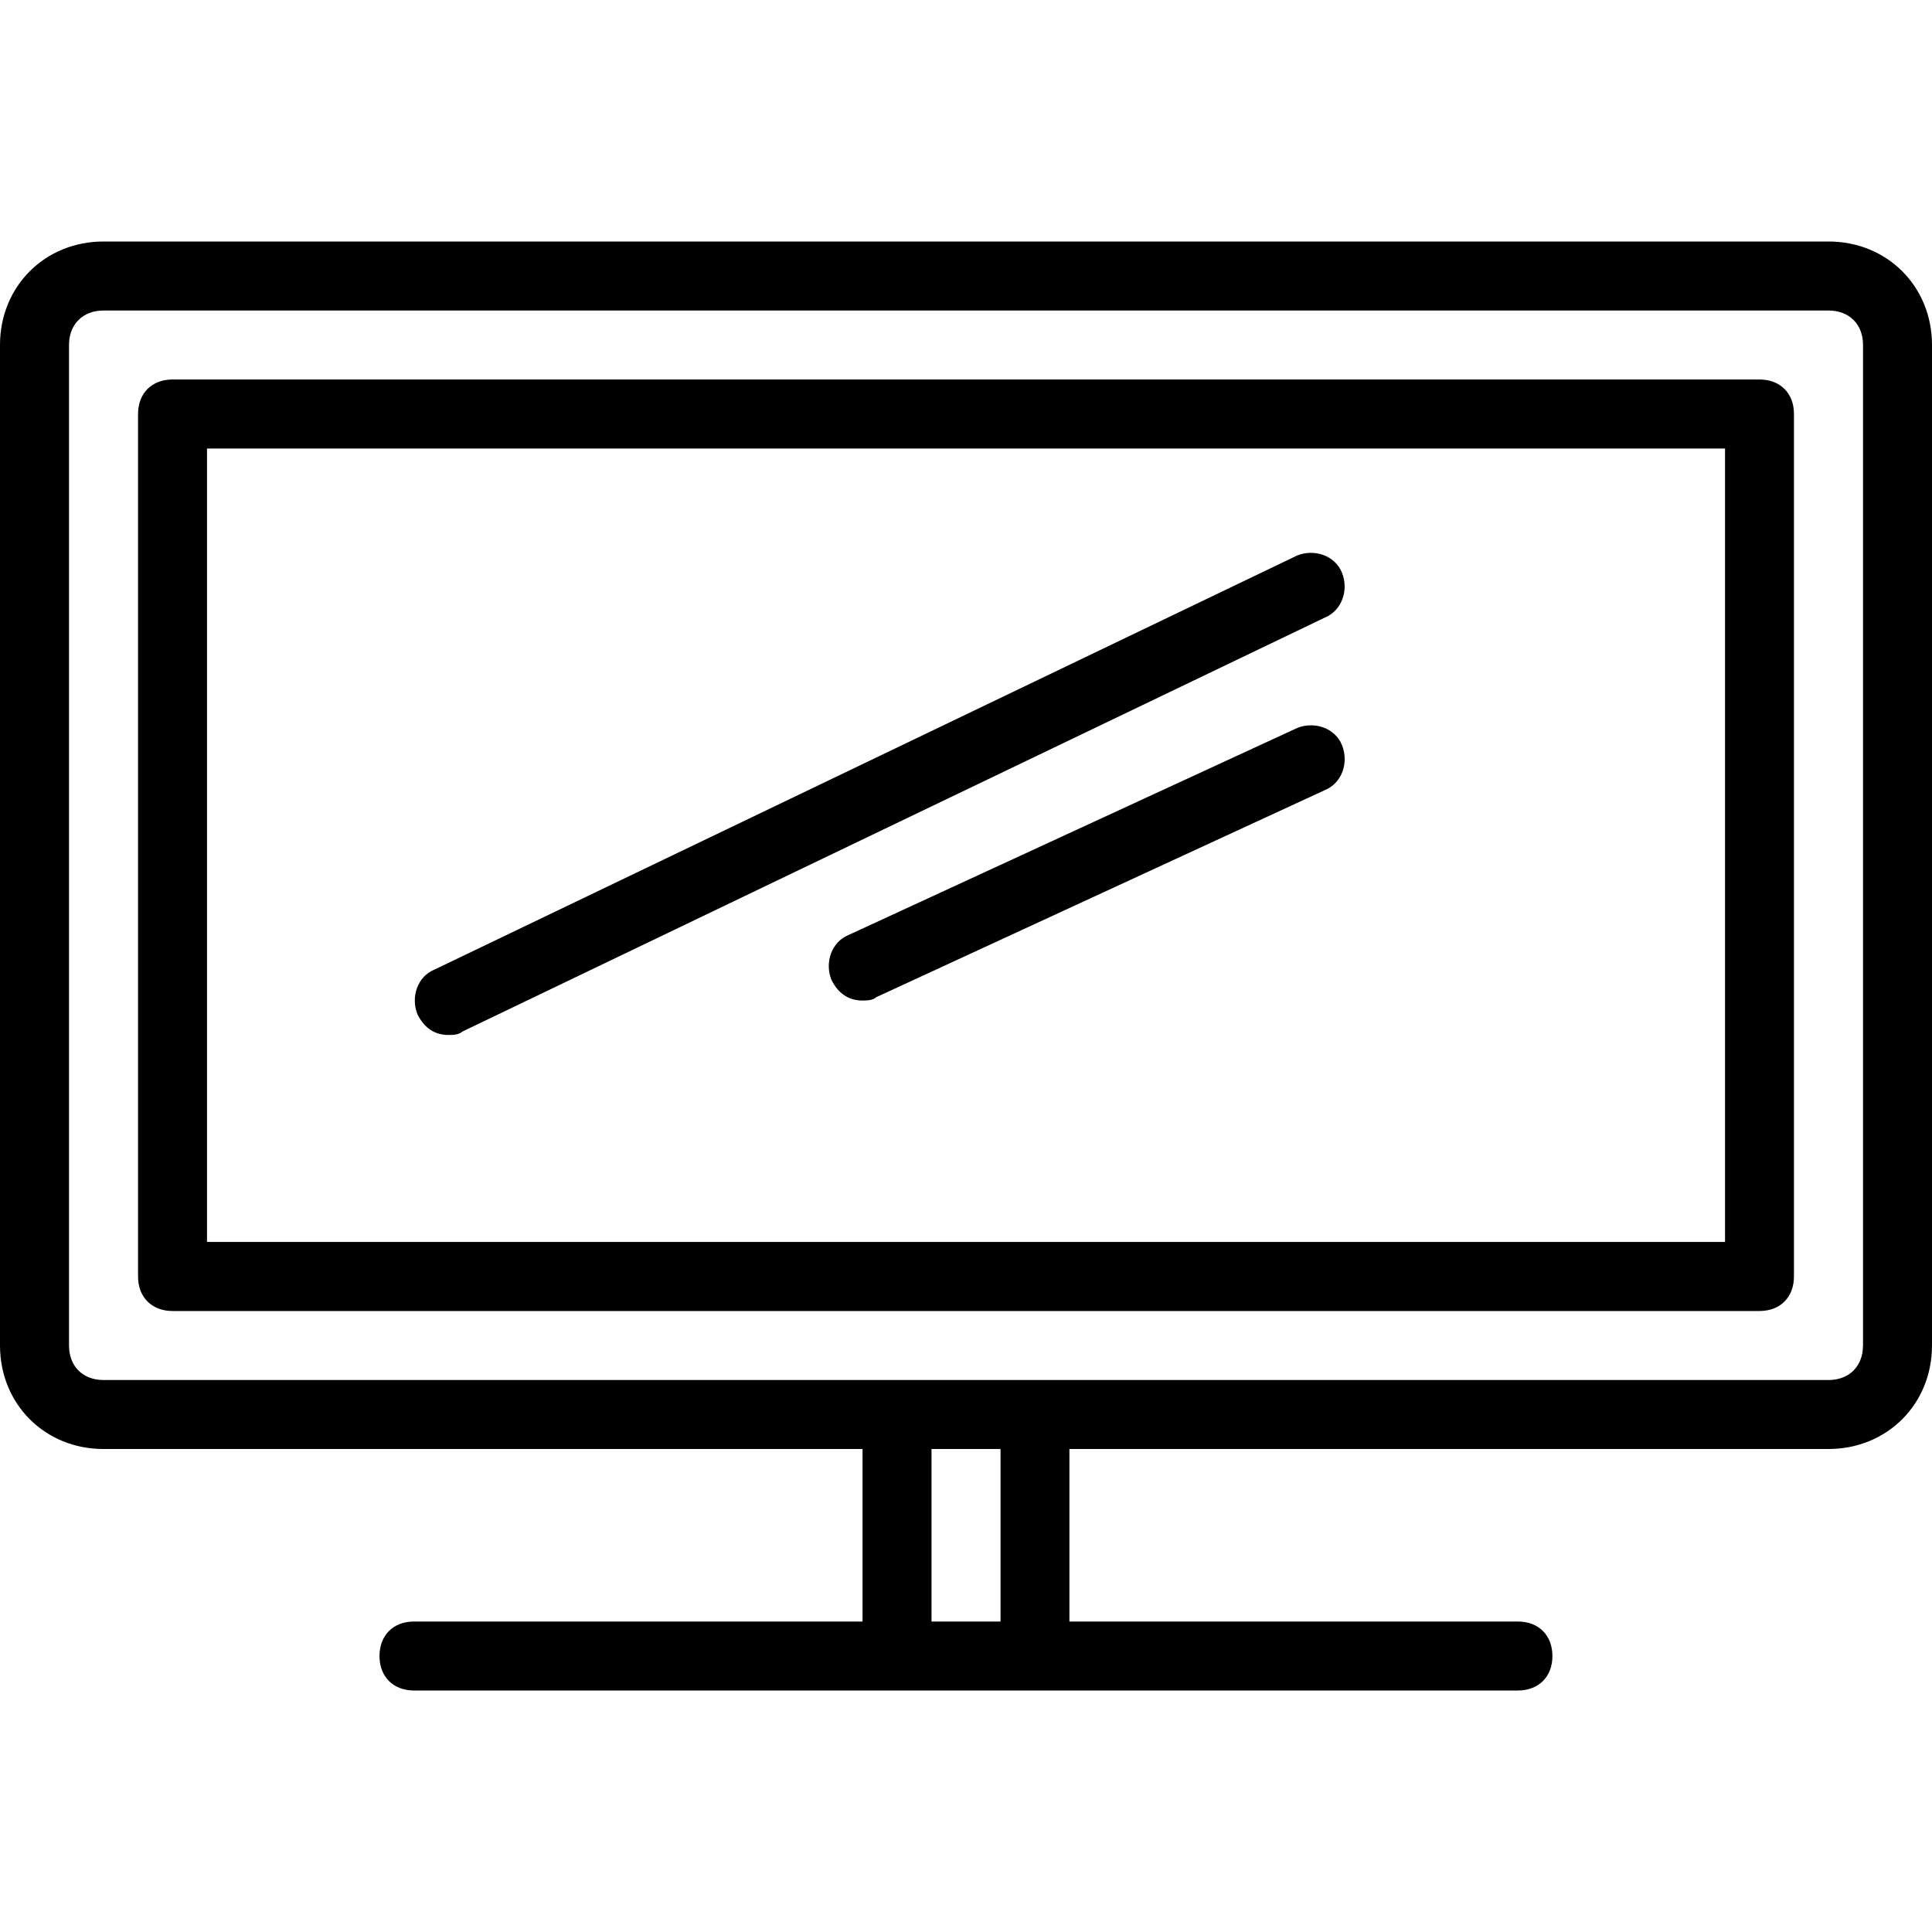 <?xml version="1.0" encoding="utf-8"?>
<!-- Generator: Adobe Illustrator 16.0.0, SVG Export Plug-In . SVG Version: 6.00 Build 0)  -->
<!DOCTYPE svg PUBLIC "-//W3C//DTD SVG 1.1//EN" "http://www.w3.org/Graphics/SVG/1.1/DTD/svg11.dtd">
<svg version="1.1" id="Ebene_1" xmlns="http://www.w3.org/2000/svg" xmlns:xlink="http://www.w3.org/1999/xlink" x="0px" y="0px"
	 width="40px" height="40px" viewBox="0 0 40 40" enable-background="new 0 0 40 40" xml:space="preserve">
<g>
	<path d="M37.857,5H2.143C0.929,5,0,5.928,0,7.142v20.715C0,29.072,0.929,30,2.143,30h15.715v3.572H8.571
		c-0.429,0-0.714,0.285-0.714,0.715C7.857,34.715,8.143,35,8.571,35h10h2.856h10c0.429,0,0.714-0.285,0.714-0.713
		c0-0.43-0.285-0.715-0.714-0.715h-9.286V30h15.715C39.071,30,40,29.07,40,27.857V7.142C40,5.928,39.071,5,37.857,5z M20.715,33.572
		h-1.429V30h1.429V33.572z M38.571,27.857c0,0.43-0.286,0.715-0.714,0.715h-16.43h-2.856H2.144c-0.43,0-0.715-0.285-0.715-0.715
		V7.142c0-0.429,0.286-0.713,0.715-0.713h35.714c0.428,0,0.714,0.284,0.714,0.713V27.857z"/>
	<path d="M36.429,7.857H3.572c-0.429,0-0.714,0.285-0.714,0.715v17.856c0,0.43,0.285,0.715,0.714,0.715h32.856
		c0.43,0,0.714-0.285,0.714-0.715V8.572C37.143,8.142,36.857,7.857,36.429,7.857z M35.715,25.713H4.286V9.286h31.429V25.713
		L35.715,25.713z"/>
	<path d="M9.286,21.428c0.071,0,0.214,0,0.286-0.07l17.856-8.571c0.356-0.145,0.5-0.572,0.356-0.93
		c-0.144-0.356-0.57-0.5-0.928-0.356L9,20.072C8.643,20.214,8.5,20.643,8.643,21C8.786,21.285,9,21.428,9.286,21.428z"/>
	<path d="M26.857,15.072l-9.286,4.285c-0.357,0.144-0.5,0.572-0.357,0.93c0.144,0.286,0.357,0.428,0.644,0.428
		c0.071,0,0.214,0,0.285-0.07l9.286-4.286c0.356-0.145,0.5-0.571,0.356-0.93C27.643,15.072,27.215,14.928,26.857,15.072z"/>
</g>
</svg>
